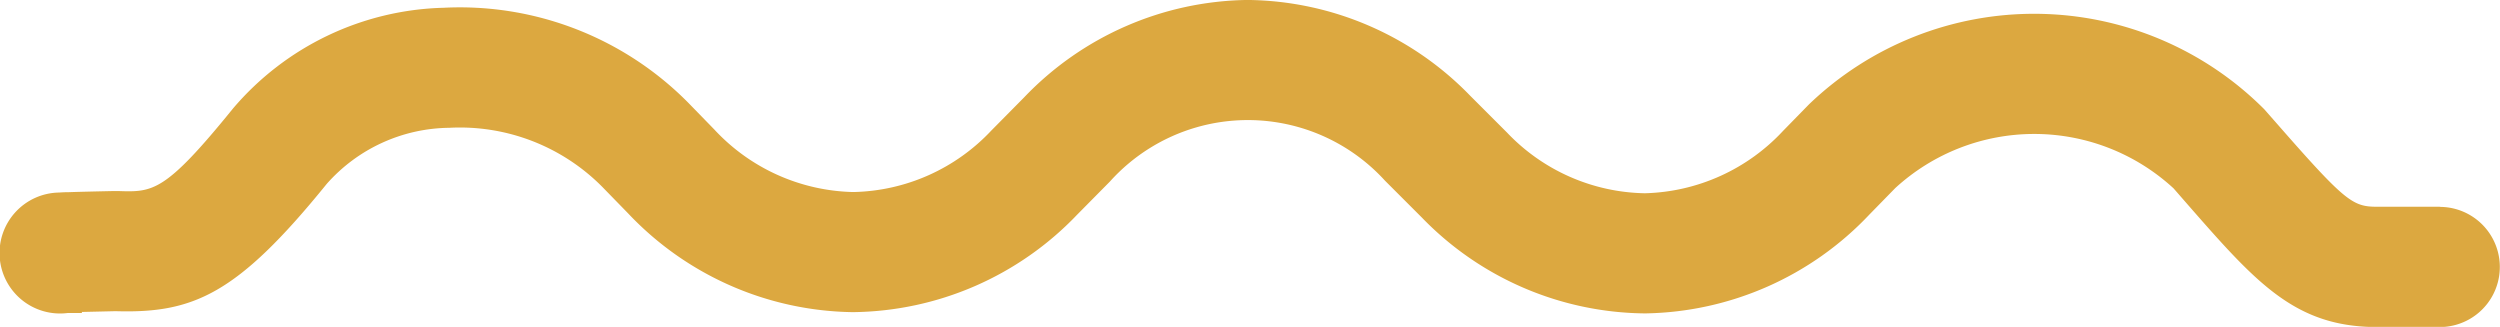 <svg xmlns="http://www.w3.org/2000/svg" width="67.958" height="8.886" viewBox="0 0 67.958 8.886"><path id="Ligne" d="M268.364,2144.591h-1.7c-.666,0-.86-.125-2.721-2.251l-.352-.4a8.838,8.838,0,0,0-12.375-.132l-.7.716a5.312,5.312,0,0,1-3.75,1.7h-.029a5.293,5.293,0,0,1-3.726-1.646l-1-1a8.541,8.541,0,0,0-6.045-2.608h-.023a8.55,8.55,0,0,0-6.062,2.648l-.89.9a5.289,5.289,0,0,1-3.745,1.673h-.022a5.311,5.311,0,0,1-3.765-1.7l-.7-.719a8.728,8.728,0,0,0-6.654-2.59,7.773,7.773,0,0,0-5.728,2.737c-1.855,2.289-2.178,2.278-3.134,2.245h-.09c-.625.013-1.011.023-1.239.031-.13,0-.215.007-.268.01a1.644,1.644,0,1,0,.232,3.275h.39v-.029l.911-.021c2.118.064,3.307-.452,5.742-3.457a4.507,4.507,0,0,1,3.334-1.528,5.446,5.446,0,0,1,4.158,1.605l.7.718a8.557,8.557,0,0,0,6.1,2.688h.023a8.545,8.545,0,0,0,6.085-2.648l.89-.9a5.042,5.042,0,0,1,7.479-.026l1,1a8.543,8.543,0,0,0,6.045,2.608h.046a8.56,8.56,0,0,0,6.079-2.689l.7-.716a5.587,5.587,0,0,1,7.567.007l.349.4c1.9,2.172,2.949,3.369,5.186,3.369h1.7a1.633,1.633,0,1,0,0-3.266Z" transform="translate(-202.042 -2138.971)" fill="#dca840"></path></svg>